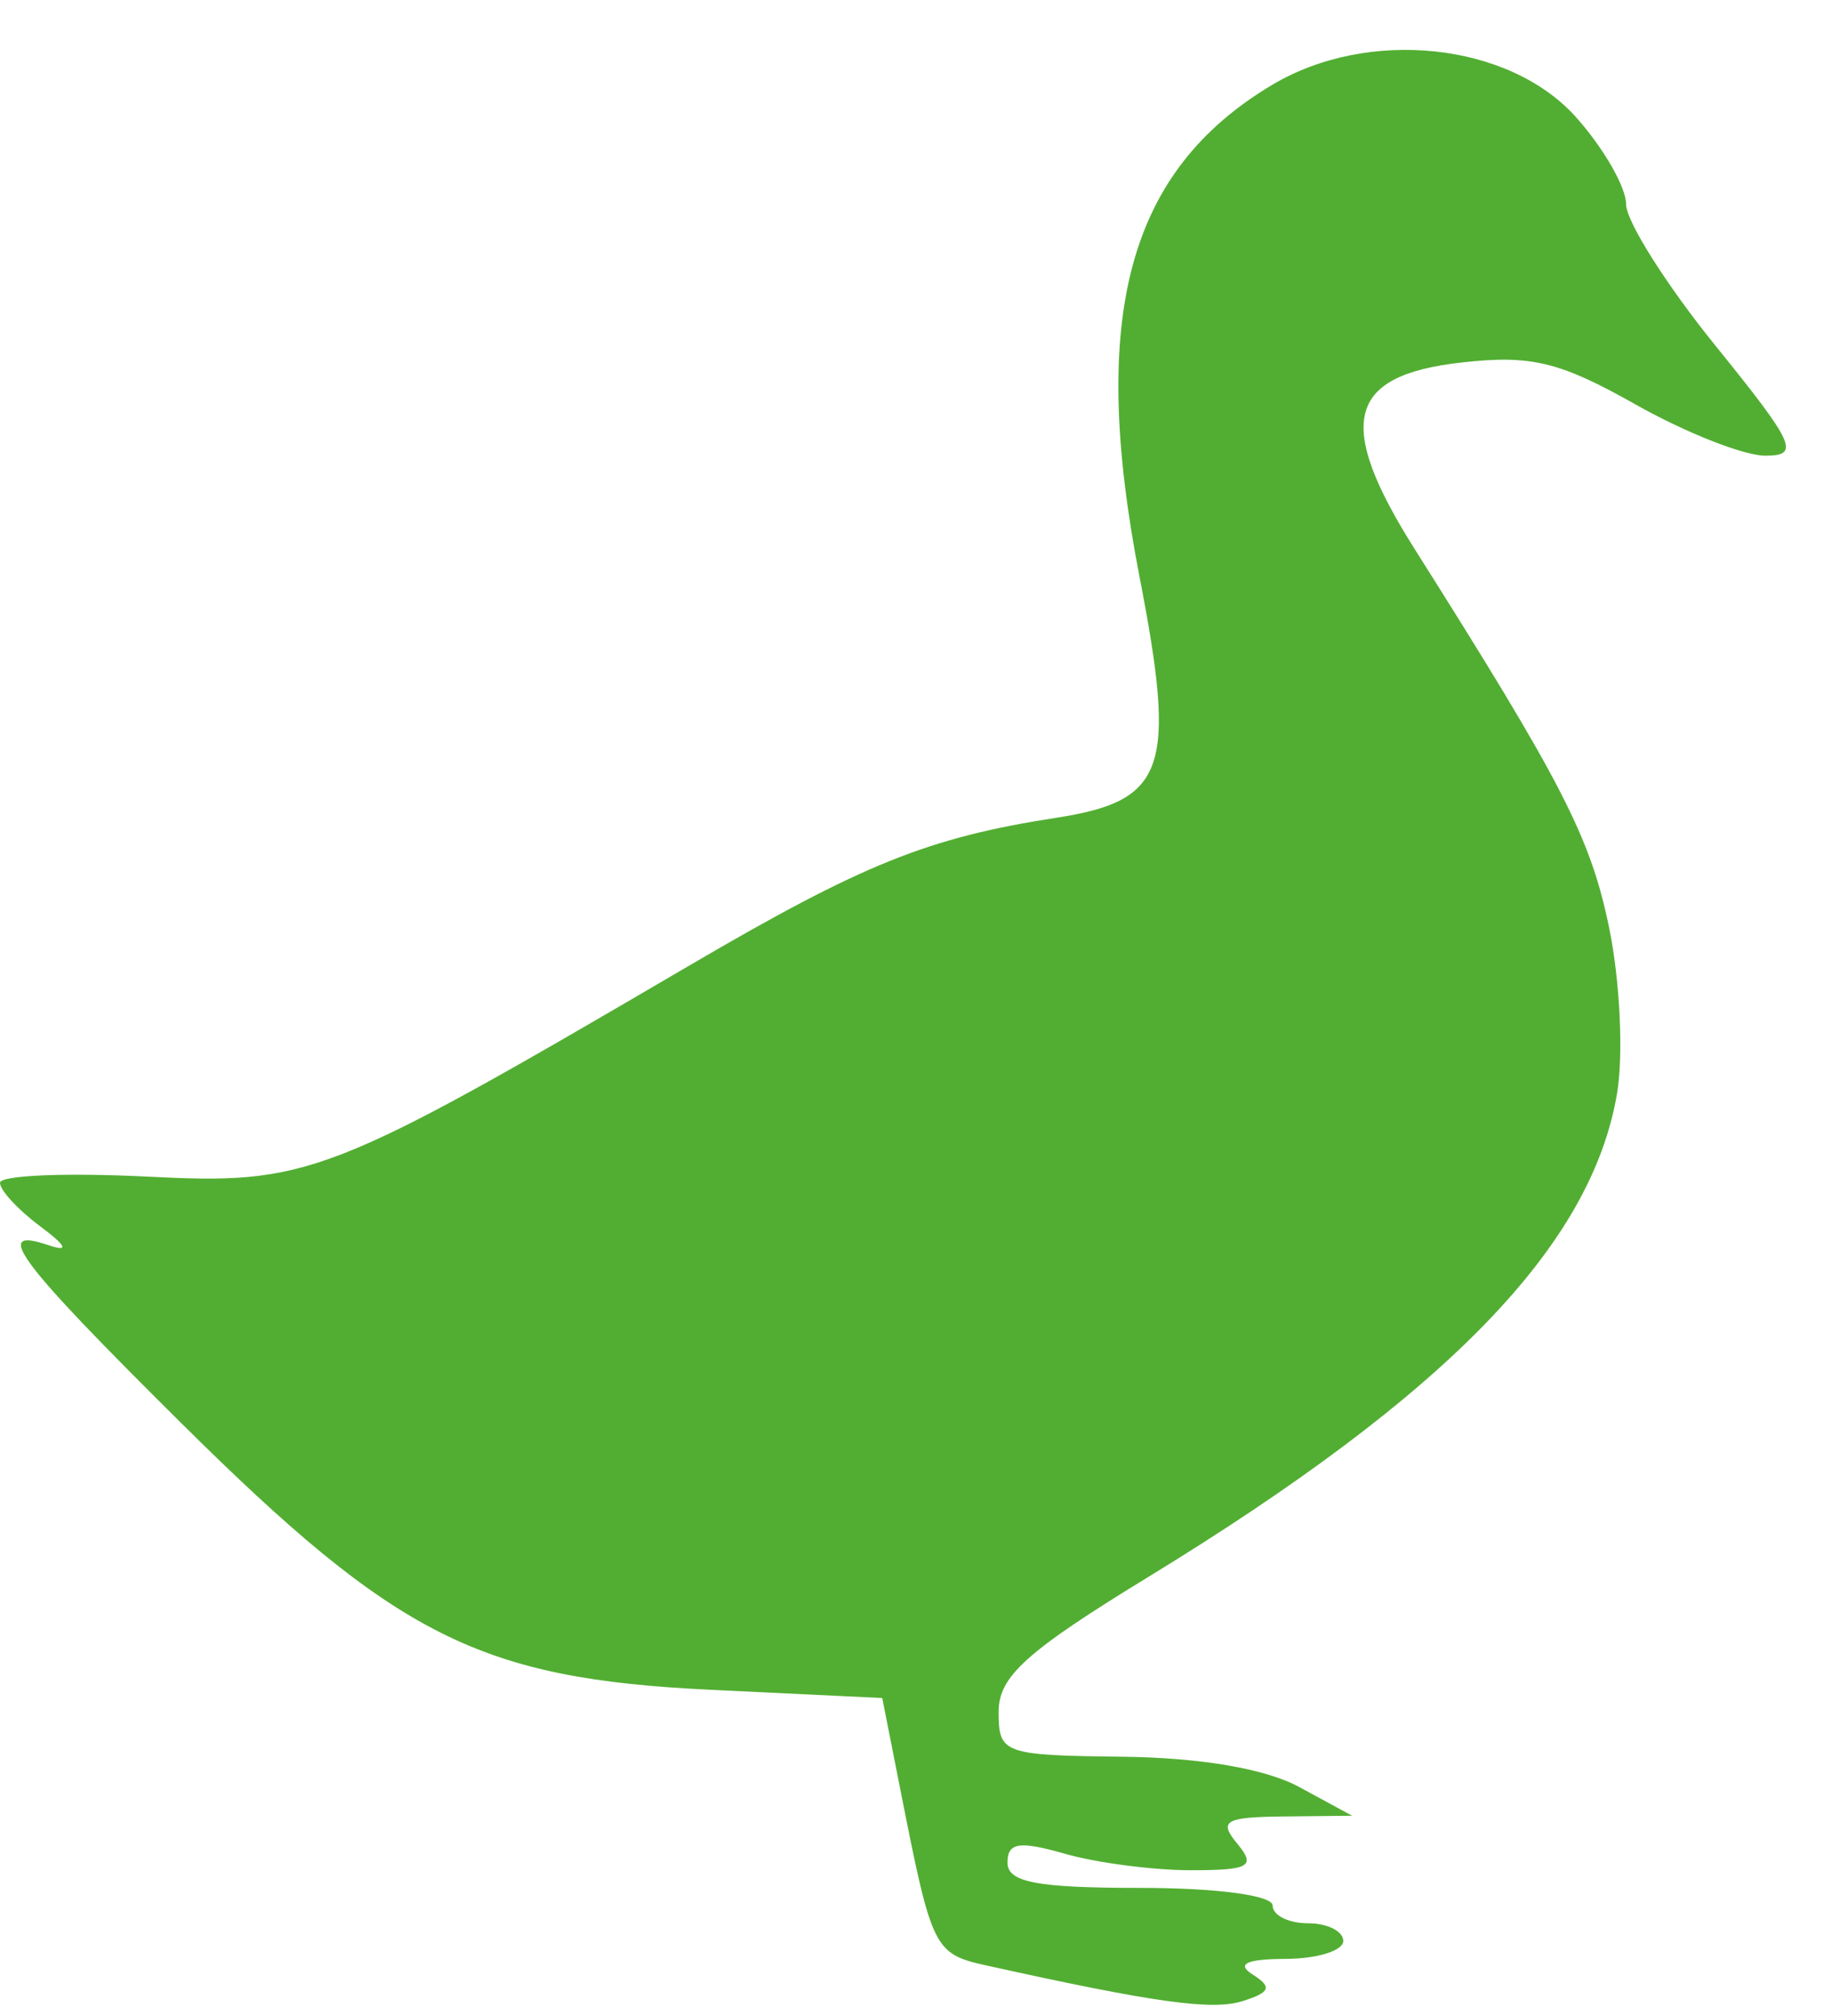 <svg width="30" height="33" viewBox="0 0 30 33" fill="none" xmlns="http://www.w3.org/2000/svg">
<path d="M18.659 9.435C17.831 5.169 18.47 2.799 20.831 1.39C22.408 0.449 24.714 0.694 25.809 1.919C26.26 2.424 26.628 3.064 26.628 3.343C26.628 3.621 27.285 4.661 28.088 5.654C29.396 7.27 29.482 7.459 28.908 7.459C28.555 7.459 27.598 7.081 26.78 6.619C25.537 5.918 25.07 5.806 23.931 5.934C22.055 6.145 21.861 6.923 23.169 8.992C25.583 12.81 26.043 13.704 26.348 15.174C26.528 16.039 26.587 17.265 26.48 17.899C26.059 20.391 23.712 22.812 18.814 25.807C16.803 27.036 16.353 27.441 16.353 28.022C16.353 28.706 16.427 28.733 18.379 28.756C19.663 28.771 20.724 28.952 21.274 29.251L22.142 29.722L21.021 29.734C20.058 29.744 19.951 29.806 20.261 30.179C20.57 30.552 20.464 30.614 19.498 30.614C18.881 30.614 17.953 30.492 17.437 30.344C16.69 30.13 16.498 30.16 16.498 30.489C16.498 30.811 16.979 30.903 18.669 30.903C19.923 30.903 20.84 31.025 20.84 31.192C20.84 31.352 21.1 31.482 21.418 31.482C21.737 31.482 21.997 31.612 21.997 31.771C21.997 31.93 21.574 32.063 21.057 32.065C20.406 32.068 20.239 32.148 20.516 32.323C20.835 32.525 20.802 32.613 20.352 32.755C19.853 32.914 18.909 32.783 16.145 32.171C15.302 31.984 15.259 31.898 14.769 29.422L14.447 27.795L11.629 27.66C7.856 27.478 6.494 26.791 2.967 23.294C0.277 20.627 -0.141 20.066 0.796 20.383C1.138 20.499 1.091 20.396 0.651 20.068C0.293 19.801 0 19.483 0 19.361C0 19.239 1.074 19.194 2.388 19.259C5.062 19.393 5.349 19.282 11.288 15.805C14.135 14.139 15.198 13.711 17.298 13.386C19.093 13.108 19.272 12.588 18.659 9.435Z" fill="#52AE32"/>
</svg>
